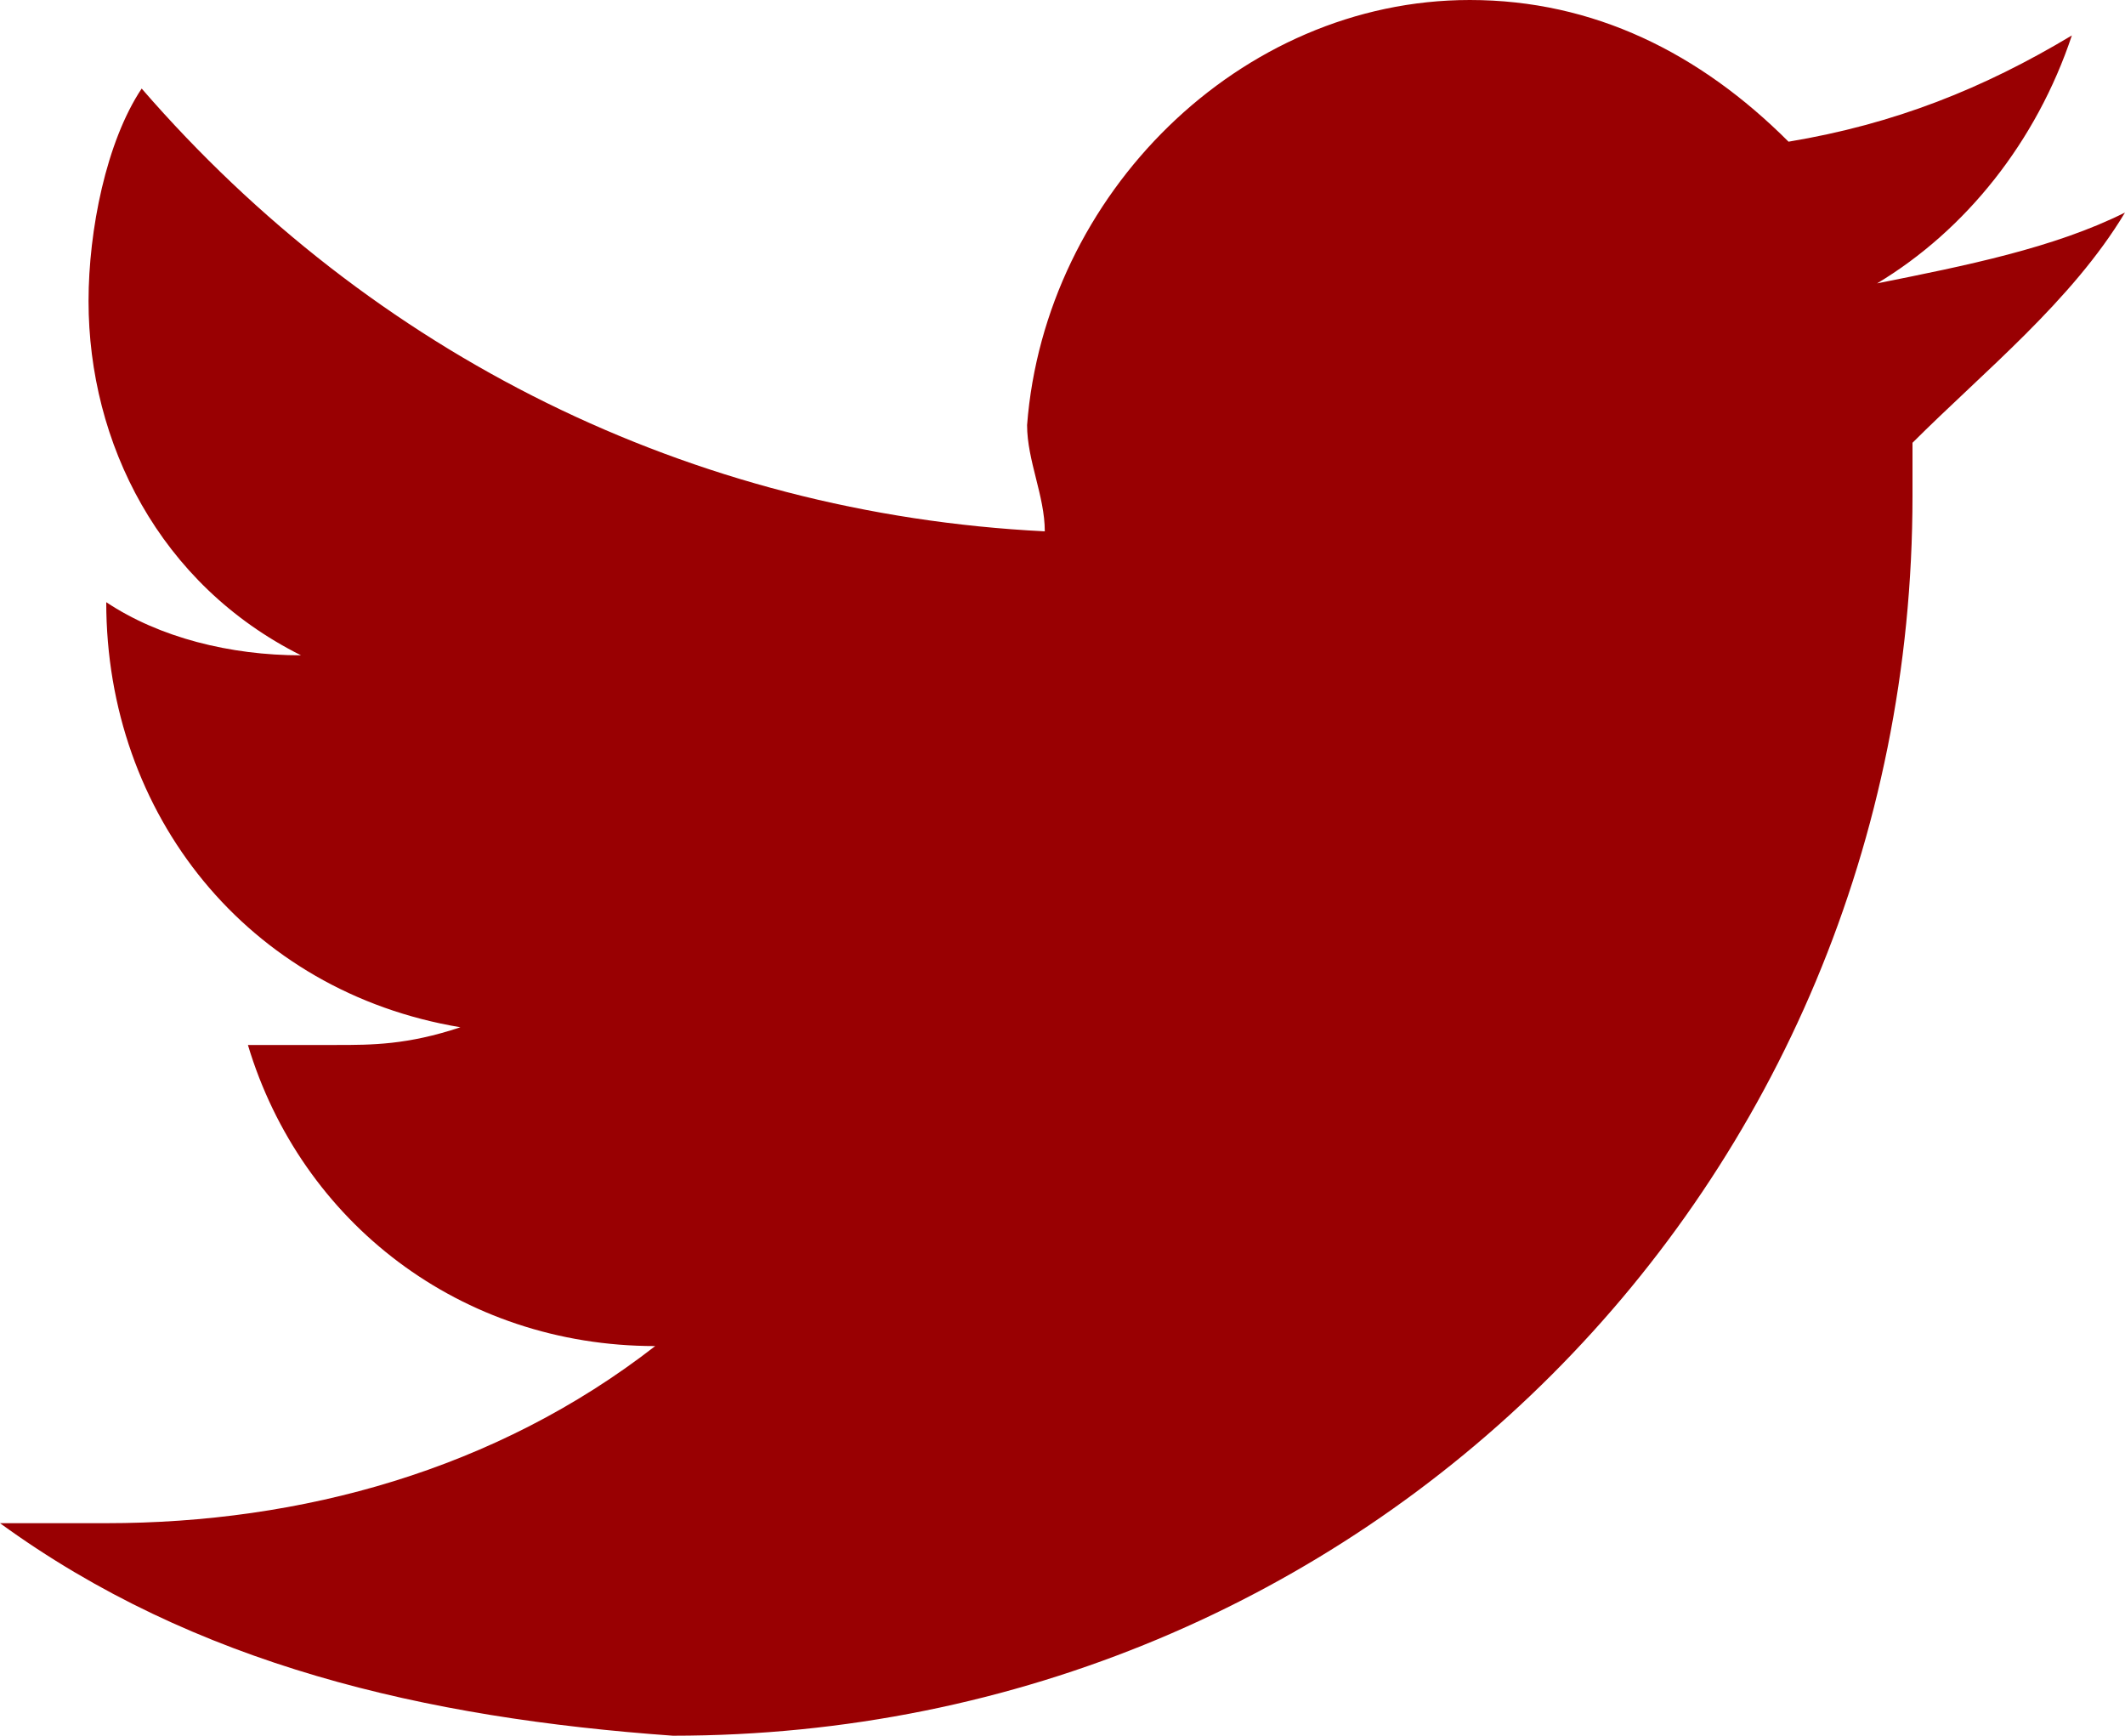 <?xml version="1.0" encoding="utf-8"?>
<!-- Generator: Adobe Illustrator 24.0.2, SVG Export Plug-In . SVG Version: 6.00 Build 0)  -->
<svg version="1.1" id="Layer_1" xmlns="http://www.w3.org/2000/svg" xmlns:xlink="http://www.w3.org/1999/xlink" x="0px" y="0px"
	 viewBox="0 0 12 9.8" style="enable-background:new 0 0 12 9.8;" xml:space="preserve">
<style type="text/css">
	.st0{fill:#990002;}
</style>
<g id="Layer_2_1_">
	<g id="Layer_1-2">
		<path class="st0" d="M10.8,2.8c0,3.9-3.1,7-7,7C2.4,9.7,1.1,9.4,0,8.6c0.2,0,0.4,0,0.6,0c1.1,0,2.2-0.3,3.1-1
			c-1.1,0-2-0.7-2.3-1.7c0.2,0,0.3,0,0.5,0c0.2,0,0.4,0,0.7-0.1c-1.2-0.2-2-1.2-2-2.4l0,0c0.3,0.2,0.7,0.3,1.1,0.3
			C0.9,3.3,0.5,2.5,0.5,1.7c0-0.4,0.1-0.9,0.3-1.2C2.1,2,3.9,2.9,5.9,3c0-0.2-0.1-0.4-0.1-0.6C5.9,1.1,7,0,8.3,0
			C9,0,9.6,0.3,10.1,0.8c0.6-0.1,1.1-0.3,1.6-0.6c-0.2,0.6-0.6,1.1-1.1,1.4c0.5-0.1,1-0.2,1.4-0.4c-0.3,0.5-0.8,0.9-1.2,1.3V2.8z"/>
	</g>
</g>
</svg>
